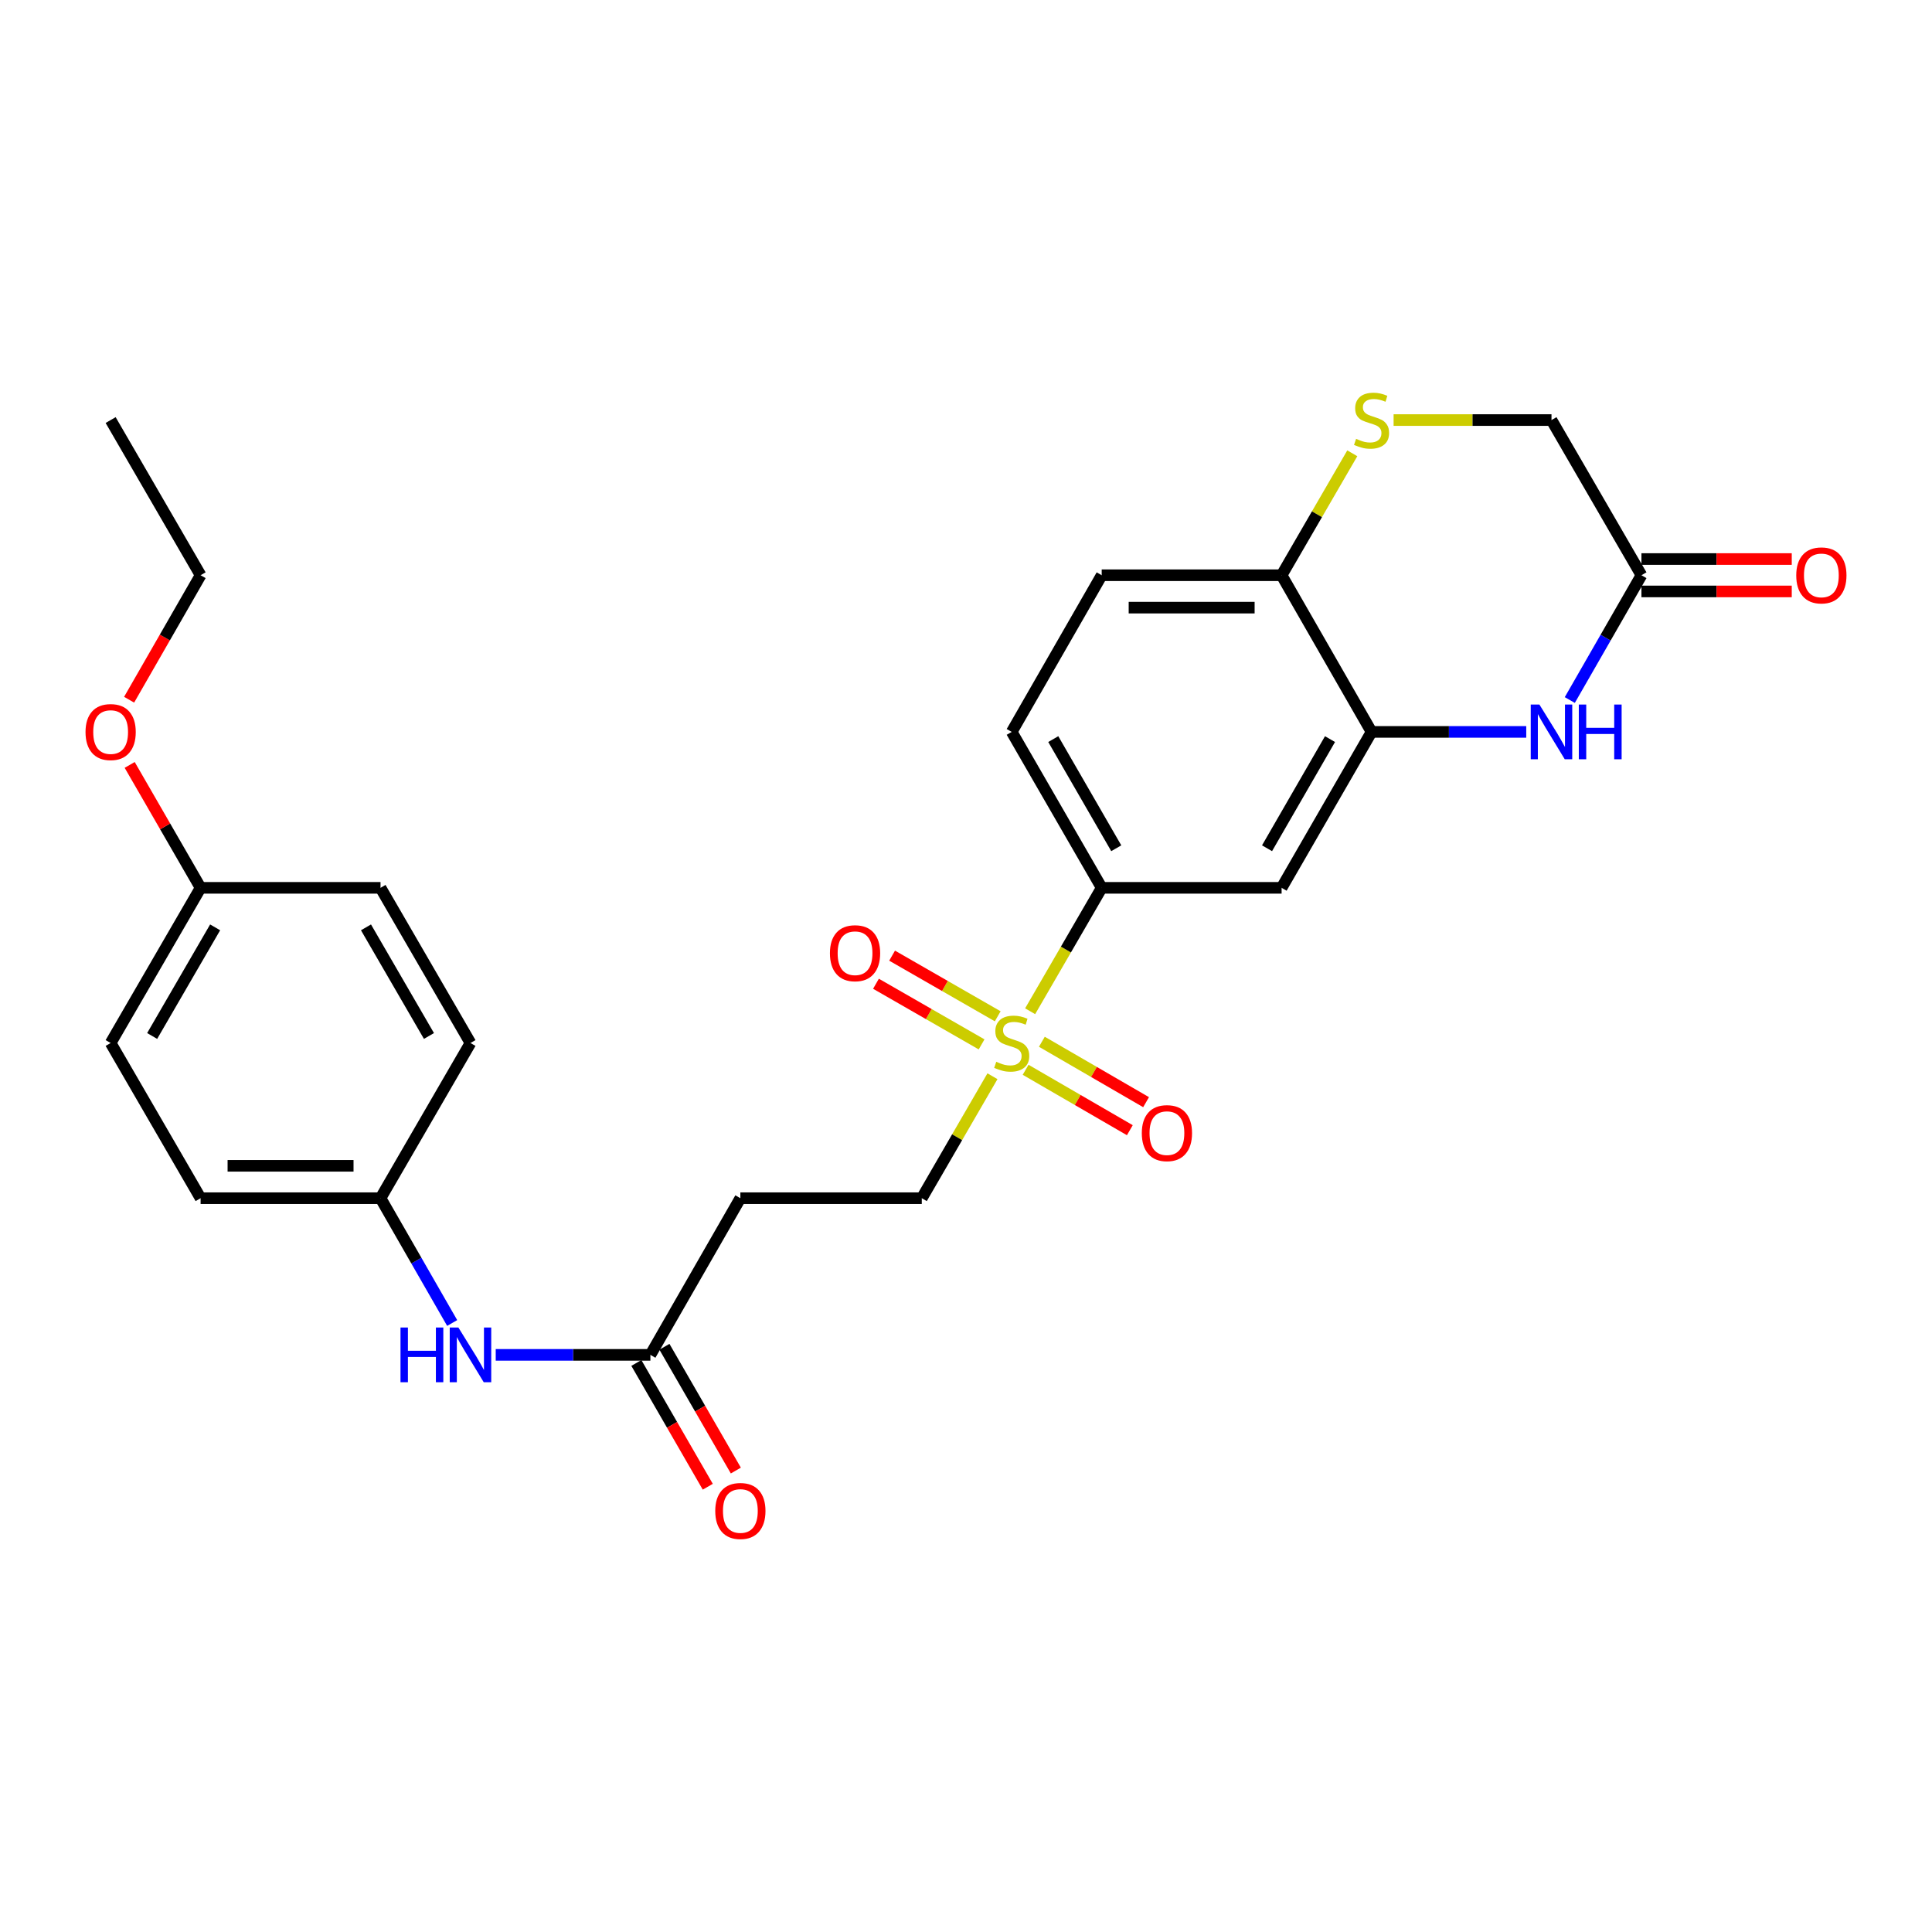 <?xml version='1.0' encoding='iso-8859-1'?>
<svg version='1.1' baseProfile='full'
              xmlns='http://www.w3.org/2000/svg'
                      xmlns:rdkit='http://www.rdkit.org/xml'
                      xmlns:xlink='http://www.w3.org/1999/xlink'
                  xml:space='preserve'
width='1000px' height='1000px' viewBox='0 0 1000 1000'>
<!-- END OF HEADER -->
<rect style='opacity:1.0;fill:#FFFFFF;stroke:none' width='1000' height='1000' x='0' y='0'> </rect>
<path class='bond-2' d='M 533.196,523.418 L 551.717,491.479' style='fill:none;fill-rule:evenodd;stroke:#CCCC00;stroke-width:6px;stroke-linecap:butt;stroke-linejoin:miter;stroke-opacity:1' />
<path class='bond-2' d='M 551.717,491.479 L 570.238,459.541' style='fill:none;fill-rule:evenodd;stroke:#000000;stroke-width:6px;stroke-linecap:butt;stroke-linejoin:miter;stroke-opacity:1' />
<path class='bond-8' d='M 513.693,557.06 L 495.403,588.623' style='fill:none;fill-rule:evenodd;stroke:#CCCC00;stroke-width:6px;stroke-linecap:butt;stroke-linejoin:miter;stroke-opacity:1' />
<path class='bond-8' d='M 495.403,588.623 L 477.112,620.186' style='fill:none;fill-rule:evenodd;stroke:#000000;stroke-width:6px;stroke-linecap:butt;stroke-linejoin:miter;stroke-opacity:1' />
<path class='bond-10' d='M 530.858,553.721 L 557.83,569.356' style='fill:none;fill-rule:evenodd;stroke:#CCCC00;stroke-width:6px;stroke-linecap:butt;stroke-linejoin:miter;stroke-opacity:1' />
<path class='bond-10' d='M 557.83,569.356 L 584.801,584.99' style='fill:none;fill-rule:evenodd;stroke:#FF0000;stroke-width:6px;stroke-linecap:butt;stroke-linejoin:miter;stroke-opacity:1' />
<path class='bond-10' d='M 539.267,539.214 L 566.239,554.849' style='fill:none;fill-rule:evenodd;stroke:#CCCC00;stroke-width:6px;stroke-linecap:butt;stroke-linejoin:miter;stroke-opacity:1' />
<path class='bond-10' d='M 566.239,554.849 L 593.21,570.483' style='fill:none;fill-rule:evenodd;stroke:#FF0000;stroke-width:6px;stroke-linecap:butt;stroke-linejoin:miter;stroke-opacity:1' />
<path class='bond-11' d='M 516.418,526.033 L 489.086,510.34' style='fill:none;fill-rule:evenodd;stroke:#CCCC00;stroke-width:6px;stroke-linecap:butt;stroke-linejoin:miter;stroke-opacity:1' />
<path class='bond-11' d='M 489.086,510.34 L 461.753,494.647' style='fill:none;fill-rule:evenodd;stroke:#FF0000;stroke-width:6px;stroke-linecap:butt;stroke-linejoin:miter;stroke-opacity:1' />
<path class='bond-11' d='M 508.069,540.574 L 480.737,524.881' style='fill:none;fill-rule:evenodd;stroke:#CCCC00;stroke-width:6px;stroke-linecap:butt;stroke-linejoin:miter;stroke-opacity:1' />
<path class='bond-11' d='M 480.737,524.881 L 453.404,509.188' style='fill:none;fill-rule:evenodd;stroke:#FF0000;stroke-width:6px;stroke-linecap:butt;stroke-linejoin:miter;stroke-opacity:1' />
<path class='bond-0' d='M 789.982,378.832 L 749.948,378.832' style='fill:none;fill-rule:evenodd;stroke:#0000FF;stroke-width:6px;stroke-linecap:butt;stroke-linejoin:miter;stroke-opacity:1' />
<path class='bond-0' d='M 749.948,378.832 L 709.914,378.832' style='fill:none;fill-rule:evenodd;stroke:#000000;stroke-width:6px;stroke-linecap:butt;stroke-linejoin:miter;stroke-opacity:1' />
<path class='bond-5' d='M 812.522,362.334 L 831.065,330.038' style='fill:none;fill-rule:evenodd;stroke:#0000FF;stroke-width:6px;stroke-linecap:butt;stroke-linejoin:miter;stroke-opacity:1' />
<path class='bond-5' d='M 831.065,330.038 L 849.609,297.741' style='fill:none;fill-rule:evenodd;stroke:#000000;stroke-width:6px;stroke-linecap:butt;stroke-linejoin:miter;stroke-opacity:1' />
<path class='bond-1' d='M 709.914,378.832 L 663.356,459.541' style='fill:none;fill-rule:evenodd;stroke:#000000;stroke-width:6px;stroke-linecap:butt;stroke-linejoin:miter;stroke-opacity:1' />
<path class='bond-1' d='M 688.406,382.56 L 655.815,439.056' style='fill:none;fill-rule:evenodd;stroke:#000000;stroke-width:6px;stroke-linecap:butt;stroke-linejoin:miter;stroke-opacity:1' />
<path class='bond-27' d='M 709.914,378.832 L 663.356,297.741' style='fill:none;fill-rule:evenodd;stroke:#000000;stroke-width:6px;stroke-linecap:butt;stroke-linejoin:miter;stroke-opacity:1' />
<path class='bond-3' d='M 570.238,459.541 L 663.356,459.541' style='fill:none;fill-rule:evenodd;stroke:#000000;stroke-width:6px;stroke-linecap:butt;stroke-linejoin:miter;stroke-opacity:1' />
<path class='bond-14' d='M 570.238,459.541 L 523.661,378.832' style='fill:none;fill-rule:evenodd;stroke:#000000;stroke-width:6px;stroke-linecap:butt;stroke-linejoin:miter;stroke-opacity:1' />
<path class='bond-14' d='M 577.775,439.054 L 545.171,382.557' style='fill:none;fill-rule:evenodd;stroke:#000000;stroke-width:6px;stroke-linecap:butt;stroke-linejoin:miter;stroke-opacity:1' />
<path class='bond-4' d='M 699.943,234.624 L 681.649,266.183' style='fill:none;fill-rule:evenodd;stroke:#CCCC00;stroke-width:6px;stroke-linecap:butt;stroke-linejoin:miter;stroke-opacity:1' />
<path class='bond-4' d='M 681.649,266.183 L 663.356,297.741' style='fill:none;fill-rule:evenodd;stroke:#000000;stroke-width:6px;stroke-linecap:butt;stroke-linejoin:miter;stroke-opacity:1' />
<path class='bond-13' d='M 721.323,217.423 L 762.186,217.423' style='fill:none;fill-rule:evenodd;stroke:#CCCC00;stroke-width:6px;stroke-linecap:butt;stroke-linejoin:miter;stroke-opacity:1' />
<path class='bond-13' d='M 762.186,217.423 L 803.05,217.423' style='fill:none;fill-rule:evenodd;stroke:#000000;stroke-width:6px;stroke-linecap:butt;stroke-linejoin:miter;stroke-opacity:1' />
<path class='bond-15' d='M 849.609,306.125 L 888.508,306.125' style='fill:none;fill-rule:evenodd;stroke:#000000;stroke-width:6px;stroke-linecap:butt;stroke-linejoin:miter;stroke-opacity:1' />
<path class='bond-15' d='M 888.508,306.125 L 927.407,306.125' style='fill:none;fill-rule:evenodd;stroke:#FF0000;stroke-width:6px;stroke-linecap:butt;stroke-linejoin:miter;stroke-opacity:1' />
<path class='bond-15' d='M 849.609,289.357 L 888.508,289.357' style='fill:none;fill-rule:evenodd;stroke:#000000;stroke-width:6px;stroke-linecap:butt;stroke-linejoin:miter;stroke-opacity:1' />
<path class='bond-15' d='M 888.508,289.357 L 927.407,289.357' style='fill:none;fill-rule:evenodd;stroke:#FF0000;stroke-width:6px;stroke-linecap:butt;stroke-linejoin:miter;stroke-opacity:1' />
<path class='bond-28' d='M 849.609,297.741 L 803.05,217.423' style='fill:none;fill-rule:evenodd;stroke:#000000;stroke-width:6px;stroke-linecap:butt;stroke-linejoin:miter;stroke-opacity:1' />
<path class='bond-6' d='M 663.356,297.741 L 570.238,297.741' style='fill:none;fill-rule:evenodd;stroke:#000000;stroke-width:6px;stroke-linecap:butt;stroke-linejoin:miter;stroke-opacity:1' />
<path class='bond-6' d='M 649.388,314.509 L 584.206,314.509' style='fill:none;fill-rule:evenodd;stroke:#000000;stroke-width:6px;stroke-linecap:butt;stroke-linejoin:miter;stroke-opacity:1' />
<path class='bond-7' d='M 336.644,701.277 L 383.212,620.186' style='fill:none;fill-rule:evenodd;stroke:#000000;stroke-width:6px;stroke-linecap:butt;stroke-linejoin:miter;stroke-opacity:1' />
<path class='bond-12' d='M 336.644,701.277 L 296.615,701.277' style='fill:none;fill-rule:evenodd;stroke:#000000;stroke-width:6px;stroke-linecap:butt;stroke-linejoin:miter;stroke-opacity:1' />
<path class='bond-12' d='M 296.615,701.277 L 256.586,701.277' style='fill:none;fill-rule:evenodd;stroke:#0000FF;stroke-width:6px;stroke-linecap:butt;stroke-linejoin:miter;stroke-opacity:1' />
<path class='bond-16' d='M 329.382,705.466 L 347.864,737.501' style='fill:none;fill-rule:evenodd;stroke:#000000;stroke-width:6px;stroke-linecap:butt;stroke-linejoin:miter;stroke-opacity:1' />
<path class='bond-16' d='M 347.864,737.501 L 366.345,769.535' style='fill:none;fill-rule:evenodd;stroke:#FF0000;stroke-width:6px;stroke-linecap:butt;stroke-linejoin:miter;stroke-opacity:1' />
<path class='bond-16' d='M 343.906,697.087 L 362.388,729.122' style='fill:none;fill-rule:evenodd;stroke:#000000;stroke-width:6px;stroke-linecap:butt;stroke-linejoin:miter;stroke-opacity:1' />
<path class='bond-16' d='M 362.388,729.122 L 380.869,761.156' style='fill:none;fill-rule:evenodd;stroke:#FF0000;stroke-width:6px;stroke-linecap:butt;stroke-linejoin:miter;stroke-opacity:1' />
<path class='bond-9' d='M 477.112,620.186 L 383.212,620.186' style='fill:none;fill-rule:evenodd;stroke:#000000;stroke-width:6px;stroke-linecap:butt;stroke-linejoin:miter;stroke-opacity:1' />
<path class='bond-18' d='M 234.046,684.779 L 215.503,652.483' style='fill:none;fill-rule:evenodd;stroke:#0000FF;stroke-width:6px;stroke-linecap:butt;stroke-linejoin:miter;stroke-opacity:1' />
<path class='bond-18' d='M 215.503,652.483 L 196.959,620.186' style='fill:none;fill-rule:evenodd;stroke:#000000;stroke-width:6px;stroke-linecap:butt;stroke-linejoin:miter;stroke-opacity:1' />
<path class='bond-17' d='M 523.661,378.832 L 570.238,297.741' style='fill:none;fill-rule:evenodd;stroke:#000000;stroke-width:6px;stroke-linecap:butt;stroke-linejoin:miter;stroke-opacity:1' />
<path class='bond-20' d='M 196.959,620.186 L 243.518,539.859' style='fill:none;fill-rule:evenodd;stroke:#000000;stroke-width:6px;stroke-linecap:butt;stroke-linejoin:miter;stroke-opacity:1' />
<path class='bond-21' d='M 196.959,620.186 L 103.833,620.186' style='fill:none;fill-rule:evenodd;stroke:#000000;stroke-width:6px;stroke-linecap:butt;stroke-linejoin:miter;stroke-opacity:1' />
<path class='bond-21' d='M 182.99,603.418 L 117.802,603.418' style='fill:none;fill-rule:evenodd;stroke:#000000;stroke-width:6px;stroke-linecap:butt;stroke-linejoin:miter;stroke-opacity:1' />
<path class='bond-19' d='M 103.833,459.541 L 57.265,539.859' style='fill:none;fill-rule:evenodd;stroke:#000000;stroke-width:6px;stroke-linecap:butt;stroke-linejoin:miter;stroke-opacity:1' />
<path class='bond-19' d='M 111.354,479.999 L 78.756,536.222' style='fill:none;fill-rule:evenodd;stroke:#000000;stroke-width:6px;stroke-linecap:butt;stroke-linejoin:miter;stroke-opacity:1' />
<path class='bond-24' d='M 103.833,459.541 L 85.479,427.731' style='fill:none;fill-rule:evenodd;stroke:#000000;stroke-width:6px;stroke-linecap:butt;stroke-linejoin:miter;stroke-opacity:1' />
<path class='bond-24' d='M 85.479,427.731 L 67.125,395.922' style='fill:none;fill-rule:evenodd;stroke:#FF0000;stroke-width:6px;stroke-linecap:butt;stroke-linejoin:miter;stroke-opacity:1' />
<path class='bond-29' d='M 103.833,459.541 L 196.959,459.541' style='fill:none;fill-rule:evenodd;stroke:#000000;stroke-width:6px;stroke-linecap:butt;stroke-linejoin:miter;stroke-opacity:1' />
<path class='bond-23' d='M 243.518,539.859 L 196.959,459.541' style='fill:none;fill-rule:evenodd;stroke:#000000;stroke-width:6px;stroke-linecap:butt;stroke-linejoin:miter;stroke-opacity:1' />
<path class='bond-23' d='M 222.027,536.22 L 189.436,479.998' style='fill:none;fill-rule:evenodd;stroke:#000000;stroke-width:6px;stroke-linecap:butt;stroke-linejoin:miter;stroke-opacity:1' />
<path class='bond-22' d='M 103.833,620.186 L 57.265,539.859' style='fill:none;fill-rule:evenodd;stroke:#000000;stroke-width:6px;stroke-linecap:butt;stroke-linejoin:miter;stroke-opacity:1' />
<path class='bond-25' d='M 66.831,362.174 L 85.332,329.958' style='fill:none;fill-rule:evenodd;stroke:#FF0000;stroke-width:6px;stroke-linecap:butt;stroke-linejoin:miter;stroke-opacity:1' />
<path class='bond-25' d='M 85.332,329.958 L 103.833,297.741' style='fill:none;fill-rule:evenodd;stroke:#000000;stroke-width:6px;stroke-linecap:butt;stroke-linejoin:miter;stroke-opacity:1' />
<path class='bond-26' d='M 103.833,297.741 L 57.265,217.423' style='fill:none;fill-rule:evenodd;stroke:#000000;stroke-width:6px;stroke-linecap:butt;stroke-linejoin:miter;stroke-opacity:1' />
<path  class='atom-0' d='M 515.661 549.579
Q 515.981 549.699, 517.301 550.259
Q 518.621 550.819, 520.061 551.179
Q 521.541 551.499, 522.981 551.499
Q 525.661 551.499, 527.221 550.219
Q 528.781 548.899, 528.781 546.619
Q 528.781 545.059, 527.981 544.099
Q 527.221 543.139, 526.021 542.619
Q 524.821 542.099, 522.821 541.499
Q 520.301 540.739, 518.781 540.019
Q 517.301 539.299, 516.221 537.779
Q 515.181 536.259, 515.181 533.699
Q 515.181 530.139, 517.581 527.939
Q 520.021 525.739, 524.821 525.739
Q 528.101 525.739, 531.821 527.299
L 530.901 530.379
Q 527.501 528.979, 524.941 528.979
Q 522.181 528.979, 520.661 530.139
Q 519.141 531.259, 519.181 533.219
Q 519.181 534.739, 519.941 535.659
Q 520.741 536.579, 521.861 537.099
Q 523.021 537.619, 524.941 538.219
Q 527.501 539.019, 529.021 539.819
Q 530.541 540.619, 531.621 542.259
Q 532.741 543.859, 532.741 546.619
Q 532.741 550.539, 530.101 552.659
Q 527.501 554.739, 523.141 554.739
Q 520.621 554.739, 518.701 554.179
Q 516.821 553.659, 514.581 552.739
L 515.661 549.579
' fill='#CCCC00'/>
<path  class='atom-1' d='M 796.79 364.672
L 806.07 379.672
Q 806.99 381.152, 808.47 383.832
Q 809.95 386.512, 810.03 386.672
L 810.03 364.672
L 813.79 364.672
L 813.79 392.992
L 809.91 392.992
L 799.95 376.592
Q 798.79 374.672, 797.55 372.472
Q 796.35 370.272, 795.99 369.592
L 795.99 392.992
L 792.31 392.992
L 792.31 364.672
L 796.79 364.672
' fill='#0000FF'/>
<path  class='atom-1' d='M 817.19 364.672
L 821.03 364.672
L 821.03 376.712
L 835.51 376.712
L 835.51 364.672
L 839.35 364.672
L 839.35 392.992
L 835.51 392.992
L 835.51 379.912
L 821.03 379.912
L 821.03 392.992
L 817.19 392.992
L 817.19 364.672
' fill='#0000FF'/>
<path  class='atom-5' d='M 701.914 227.143
Q 702.234 227.263, 703.554 227.823
Q 704.874 228.383, 706.314 228.743
Q 707.794 229.063, 709.234 229.063
Q 711.914 229.063, 713.474 227.783
Q 715.034 226.463, 715.034 224.183
Q 715.034 222.623, 714.234 221.663
Q 713.474 220.703, 712.274 220.183
Q 711.074 219.663, 709.074 219.063
Q 706.554 218.303, 705.034 217.583
Q 703.554 216.863, 702.474 215.343
Q 701.434 213.823, 701.434 211.263
Q 701.434 207.703, 703.834 205.503
Q 706.274 203.303, 711.074 203.303
Q 714.354 203.303, 718.074 204.863
L 717.154 207.943
Q 713.754 206.543, 711.194 206.543
Q 708.434 206.543, 706.914 207.703
Q 705.394 208.823, 705.434 210.783
Q 705.434 212.303, 706.194 213.223
Q 706.994 214.143, 708.114 214.663
Q 709.274 215.183, 711.194 215.783
Q 713.754 216.583, 715.274 217.383
Q 716.794 218.183, 717.874 219.823
Q 718.994 221.423, 718.994 224.183
Q 718.994 228.103, 716.354 230.223
Q 713.754 232.303, 709.394 232.303
Q 706.874 232.303, 704.954 231.743
Q 703.074 231.223, 700.834 230.303
L 701.914 227.143
' fill='#CCCC00'/>
<path  class='atom-11' d='M 590.998 586.507
Q 590.998 579.707, 594.358 575.907
Q 597.718 572.107, 603.998 572.107
Q 610.278 572.107, 613.638 575.907
Q 616.998 579.707, 616.998 586.507
Q 616.998 593.387, 613.598 597.307
Q 610.198 601.187, 603.998 601.187
Q 597.758 601.187, 594.358 597.307
Q 590.998 593.427, 590.998 586.507
M 603.998 597.987
Q 608.318 597.987, 610.638 595.107
Q 612.998 592.187, 612.998 586.507
Q 612.998 580.947, 610.638 578.147
Q 608.318 575.307, 603.998 575.307
Q 599.678 575.307, 597.318 578.107
Q 594.998 580.907, 594.998 586.507
Q 594.998 592.227, 597.318 595.107
Q 599.678 597.987, 603.998 597.987
' fill='#FF0000'/>
<path  class='atom-12' d='M 429.57 493.38
Q 429.57 486.58, 432.93 482.78
Q 436.29 478.98, 442.57 478.98
Q 448.85 478.98, 452.21 482.78
Q 455.57 486.58, 455.57 493.38
Q 455.57 500.26, 452.17 504.18
Q 448.77 508.06, 442.57 508.06
Q 436.33 508.06, 432.93 504.18
Q 429.57 500.3, 429.57 493.38
M 442.57 504.86
Q 446.89 504.86, 449.21 501.98
Q 451.57 499.06, 451.57 493.38
Q 451.57 487.82, 449.21 485.02
Q 446.89 482.18, 442.57 482.18
Q 438.25 482.18, 435.89 484.98
Q 433.57 487.78, 433.57 493.38
Q 433.57 499.1, 435.89 501.98
Q 438.25 504.86, 442.57 504.86
' fill='#FF0000'/>
<path  class='atom-13' d='M 207.298 687.117
L 211.138 687.117
L 211.138 699.157
L 225.618 699.157
L 225.618 687.117
L 229.458 687.117
L 229.458 715.437
L 225.618 715.437
L 225.618 702.357
L 211.138 702.357
L 211.138 715.437
L 207.298 715.437
L 207.298 687.117
' fill='#0000FF'/>
<path  class='atom-13' d='M 237.258 687.117
L 246.538 702.117
Q 247.458 703.597, 248.938 706.277
Q 250.418 708.957, 250.498 709.117
L 250.498 687.117
L 254.258 687.117
L 254.258 715.437
L 250.378 715.437
L 240.418 699.037
Q 239.258 697.117, 238.018 694.917
Q 236.818 692.717, 236.458 692.037
L 236.458 715.437
L 232.778 715.437
L 232.778 687.117
L 237.258 687.117
' fill='#0000FF'/>
<path  class='atom-16' d='M 929.735 297.821
Q 929.735 291.021, 933.095 287.221
Q 936.455 283.421, 942.735 283.421
Q 949.015 283.421, 952.375 287.221
Q 955.735 291.021, 955.735 297.821
Q 955.735 304.701, 952.335 308.621
Q 948.935 312.501, 942.735 312.501
Q 936.495 312.501, 933.095 308.621
Q 929.735 304.741, 929.735 297.821
M 942.735 309.301
Q 947.055 309.301, 949.375 306.421
Q 951.735 303.501, 951.735 297.821
Q 951.735 292.261, 949.375 289.461
Q 947.055 286.621, 942.735 286.621
Q 938.415 286.621, 936.055 289.421
Q 933.735 292.221, 933.735 297.821
Q 933.735 303.541, 936.055 306.421
Q 938.415 309.301, 942.735 309.301
' fill='#FF0000'/>
<path  class='atom-17' d='M 370.212 782.075
Q 370.212 775.275, 373.572 771.475
Q 376.932 767.675, 383.212 767.675
Q 389.492 767.675, 392.852 771.475
Q 396.212 775.275, 396.212 782.075
Q 396.212 788.955, 392.812 792.875
Q 389.412 796.755, 383.212 796.755
Q 376.972 796.755, 373.572 792.875
Q 370.212 788.995, 370.212 782.075
M 383.212 793.555
Q 387.532 793.555, 389.852 790.675
Q 392.212 787.755, 392.212 782.075
Q 392.212 776.515, 389.852 773.715
Q 387.532 770.875, 383.212 770.875
Q 378.892 770.875, 376.532 773.675
Q 374.212 776.475, 374.212 782.075
Q 374.212 787.795, 376.532 790.675
Q 378.892 793.555, 383.212 793.555
' fill='#FF0000'/>
<path  class='atom-25' d='M 44.265 378.912
Q 44.265 372.112, 47.625 368.312
Q 50.985 364.512, 57.265 364.512
Q 63.545 364.512, 66.905 368.312
Q 70.265 372.112, 70.265 378.912
Q 70.265 385.792, 66.865 389.712
Q 63.465 393.592, 57.265 393.592
Q 51.025 393.592, 47.625 389.712
Q 44.265 385.832, 44.265 378.912
M 57.265 390.392
Q 61.585 390.392, 63.905 387.512
Q 66.265 384.592, 66.265 378.912
Q 66.265 373.352, 63.905 370.552
Q 61.585 367.712, 57.265 367.712
Q 52.945 367.712, 50.585 370.512
Q 48.265 373.312, 48.265 378.912
Q 48.265 384.632, 50.585 387.512
Q 52.945 390.392, 57.265 390.392
' fill='#FF0000'/>
</svg>
